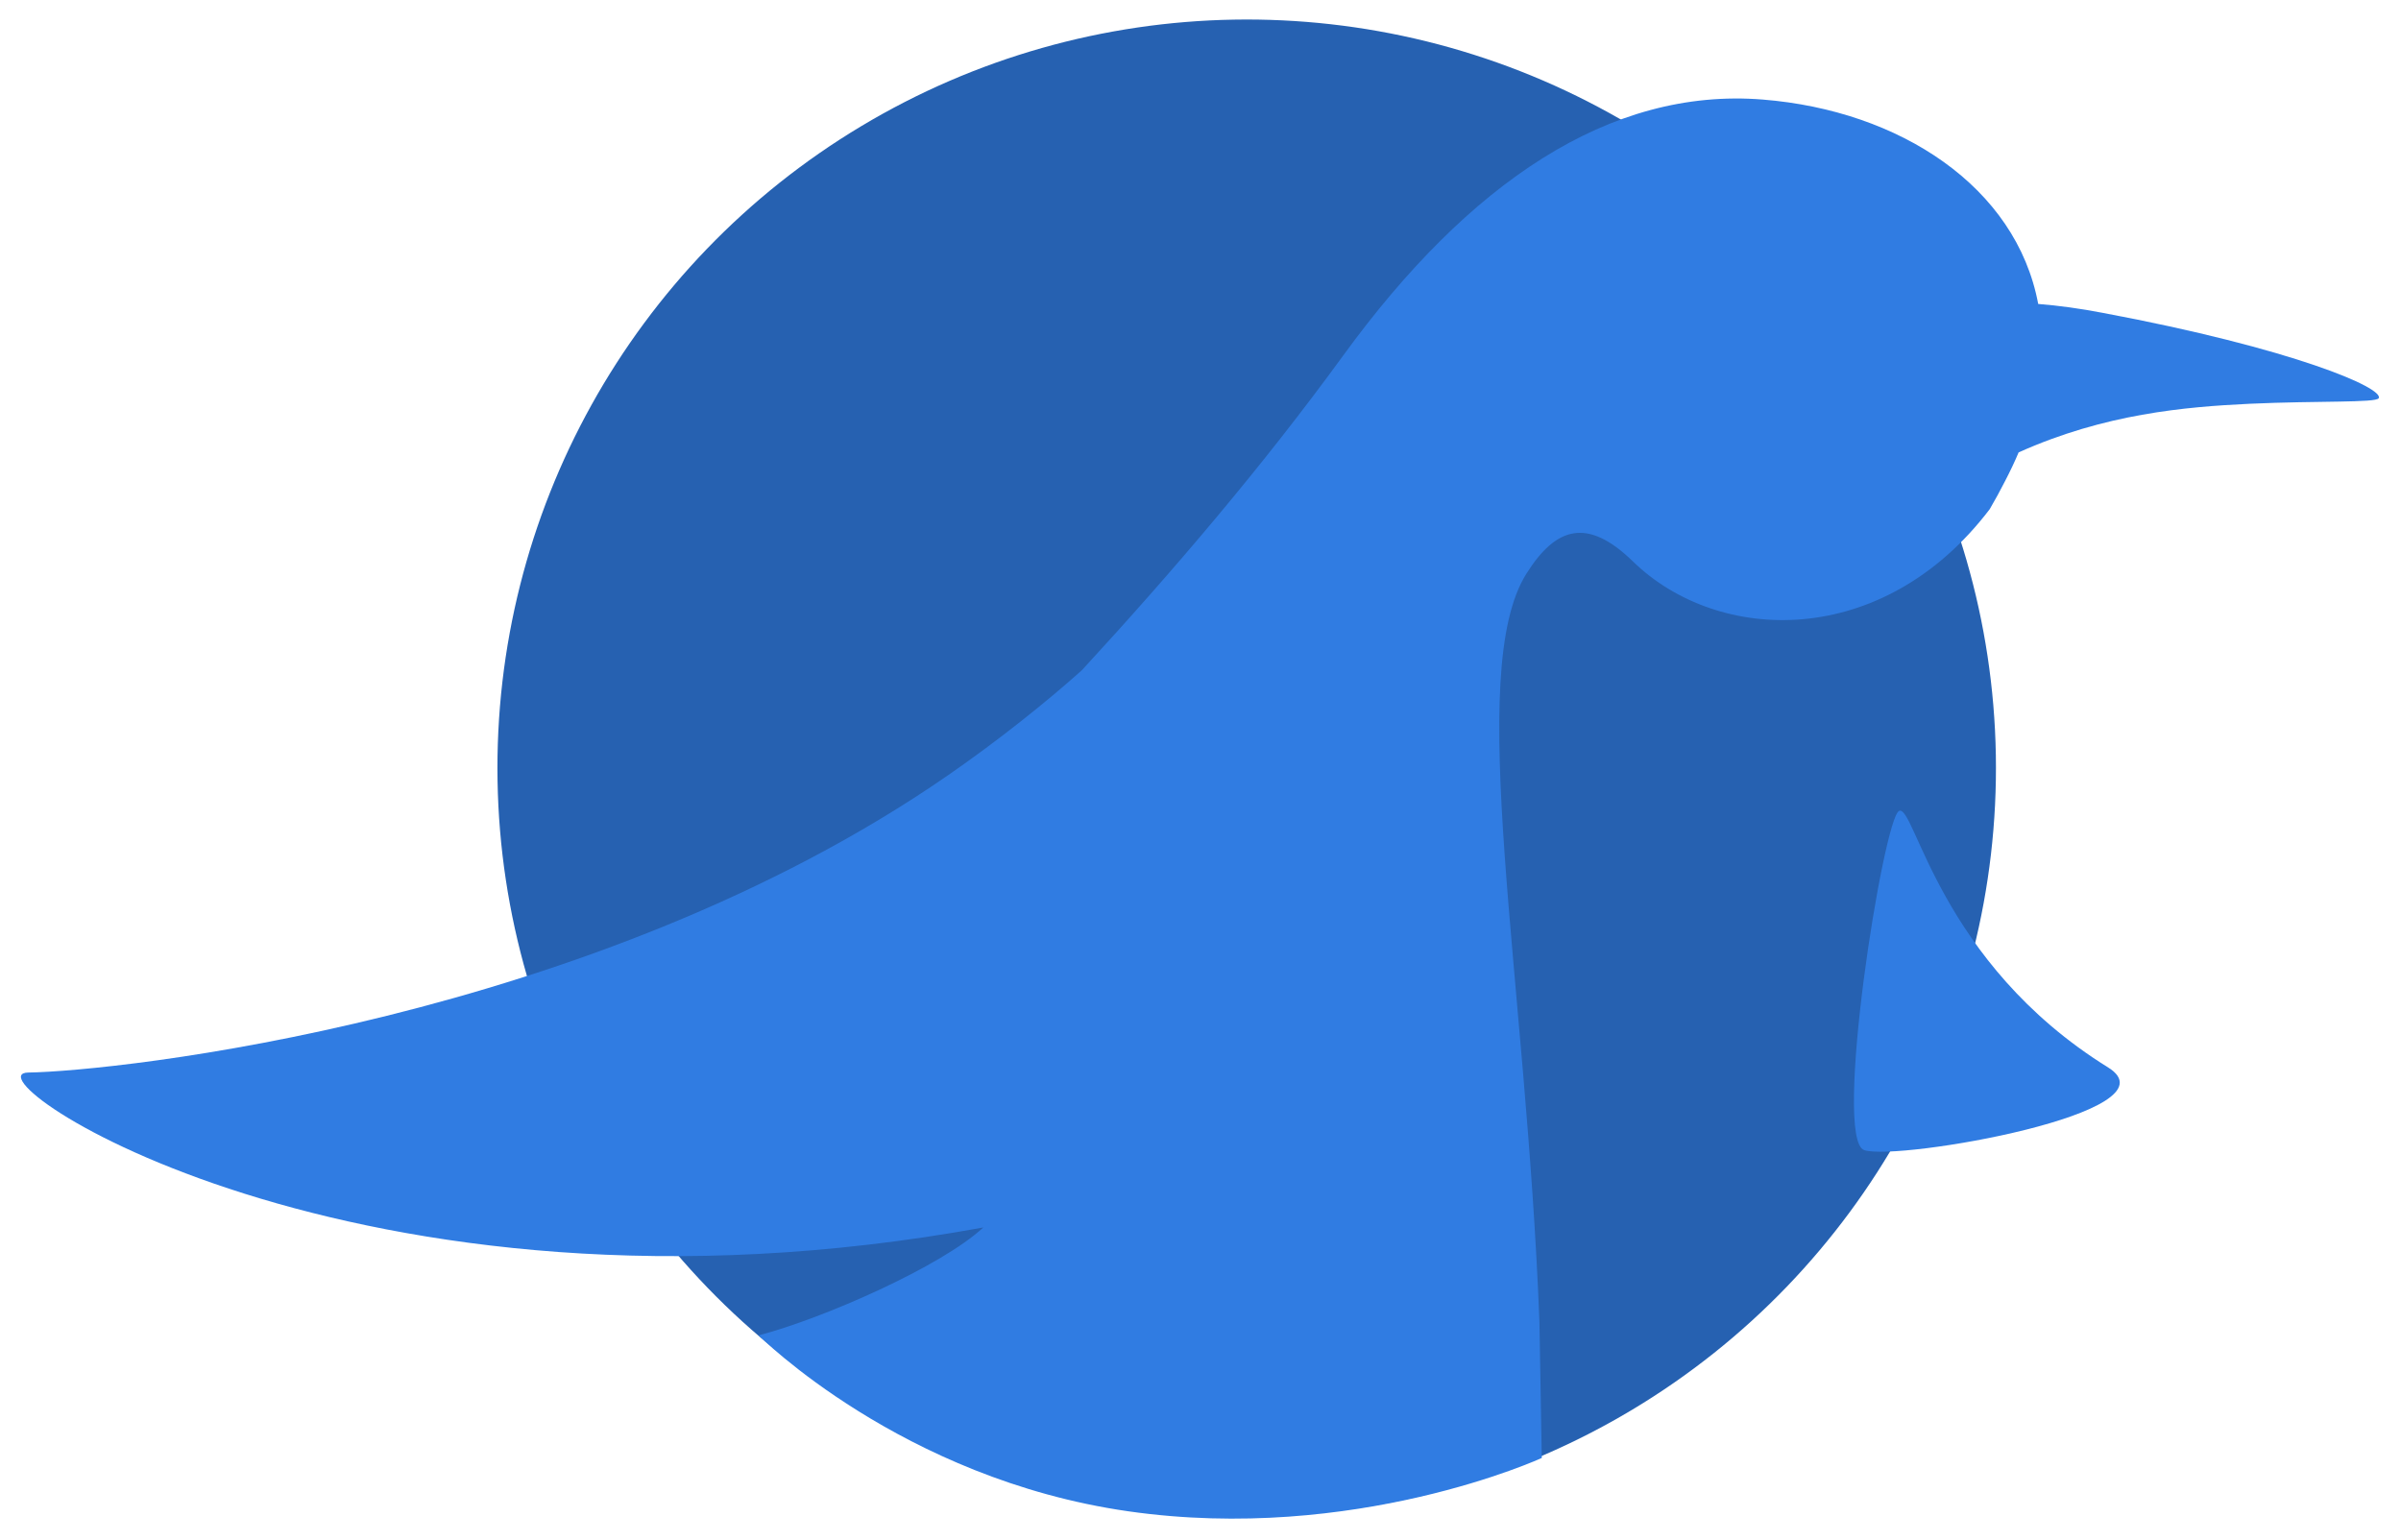<svg width="608" height="390" viewBox="0 0 608 390" fill="none" xmlns="http://www.w3.org/2000/svg">
<ellipse cx="315.698" cy="194.531" rx="189.733" ry="189.586" transform="rotate(-0.988 315.698 194.531)" fill="#2661B1"/>
<path fill-rule="evenodd" clip-rule="evenodd" d="M472.085 291.342C463.976 288.672 476.942 207.158 480.908 205.403C484.874 203.649 490.965 243.802 533.839 270.393C551.982 281.743 480.616 294.146 472.085 291.342Z" fill="#307CE2"/>
<path d="M602.354 100.87C601.674 102.076 587.011 101.486 569.708 102.276C553.386 103.05 532.945 104.807 511.17 114.598C510.16 117.004 509.01 119.413 507.72 121.894C506.5 124.304 505.208 126.645 503.847 128.987C476.699 164.655 435.03 163.196 413.495 142.209C401.944 130.956 393.995 133.482 386.557 145.273C370.791 170.136 386.5 247.642 389.827 334.847L390.422 369.312C390.422 369.312 343.117 391.059 285.677 382.816C228.237 374.572 192.112 338.258 192.112 338.258C208.513 333.97 238.501 320.736 248.989 310.929C89.225 340.103 -9.611 271.971 7.14 271.682C28.938 271.376 149.867 258.751 240.002 196.421C252.819 187.558 264.921 177.864 273.965 169.769C297.157 144.567 319.833 117.969 340.173 90.007C371.949 46.319 407.637 22.096 446.391 25.221C481.072 27.996 510.57 47.3 516.13 76.994C521.255 77.397 526.736 78.146 532.434 79.242C580.824 88.314 603.782 98.316 602.354 100.87Z" fill="#307CE2"/>
</svg>
